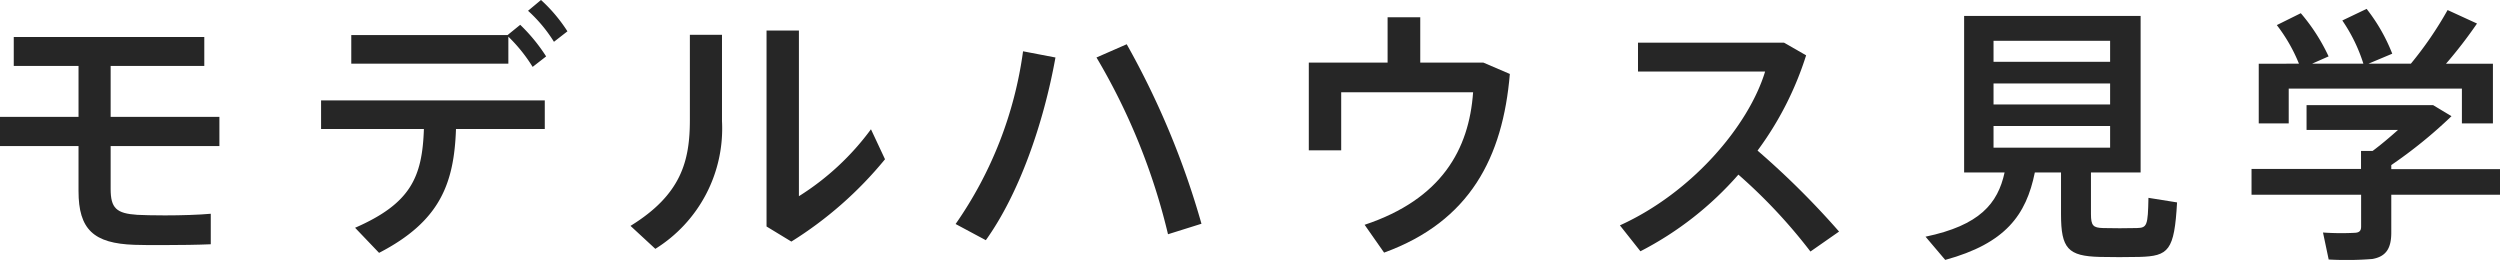 <svg xmlns="http://www.w3.org/2000/svg" width="166.792" height="17.34" viewBox="0 0 166.792 17.34">
  <g id="グループ_239" data-name="グループ 239" transform="translate(-876.604 -6738.33)">
    <path id="パス_1167" data-name="パス 1167" d="M881.843,6746.127v-3.4h-4.321V6740.8h12.712v1.928h-6.248v3.4h7.256v1.945h-7.256v2.862c0,1.279.378,1.638,1.782,1.728.36.02,1.08.037,1.837.037,1.1,0,2.269-.037,3.061-.109v2.035c-.829.037-2.053.055-3.187.055-.774,0-1.477,0-1.909-.018-2.719-.092-3.727-1.027-3.727-3.584v-3.006H876.6v-1.945Z" fill="#262626"/>
    <path id="パス_1168" data-name="パス 1168" d="M901.894,6755.2l-1.6-1.674c3.708-1.621,4.483-3.367,4.591-6.589h-6.86v-1.909H912.95v1.909h-5.924C906.9,6750.629,905.927,6753.113,901.894,6755.2Zm8.571-14.529.846-.686a11.546,11.546,0,0,1,1.729,2.108l-.9.7a10.482,10.482,0,0,0-1.62-2.016v1.8H900.04v-1.908Zm2.233-2.342a10.437,10.437,0,0,1,1.764,2.09l-.9.7a9.616,9.616,0,0,0-1.729-2.07Z" fill="#262626"/>
    <path id="パス_1169" data-name="パス 1169" d="M924.773,6740.652v5.762a9.451,9.451,0,0,1-4.447,8.518l-1.657-1.532c3.385-2.087,3.961-4.32,3.961-7.076v-5.672Zm5.132-.287v11.055a17.507,17.507,0,0,0,4.807-4.465l.937,2a25.479,25.479,0,0,1-6.248,5.492l-1.656-1.007v-13.073Z" fill="#262626"/>
    <path id="パス_1170" data-name="パス 1170" d="M947.021,6742.166c-.792,4.393-2.413,9.074-4.646,12.189l-2.016-1.08a26.3,26.3,0,0,0,4.5-11.523Zm9.741,11.092-2.232.7a42.274,42.274,0,0,0-4.772-11.793l2.017-.883A54.92,54.92,0,0,1,956.762,6753.258Z" fill="#262626"/>
    <path id="パス_1171" data-name="パス 1171" d="M969.18,6742.508v-3.026h2.179v3.026h4.213l1.764.756c-.468,5.545-2.646,9.832-8.39,11.92l-1.3-1.856c5.132-1.709,6.969-5.023,7.238-8.84h-8.8v3.871h-2.161v-5.851Z" fill="#262626"/>
    <path id="パス_1172" data-name="パス 1172" d="M999.3,6753.779l-1.909,1.332a35.508,35.508,0,0,0-4.807-5.131,22.1,22.1,0,0,1-6.536,5.114l-1.369-1.729c4.808-2.179,8.589-6.644,9.688-10.263h-8.481v-1.926h9.741l1.476.845a21.615,21.615,0,0,1-3.241,6.356A55.023,55.023,0,0,1,999.3,6753.779Z" fill="#262626"/>
    <path id="パス_1173" data-name="パス 1173" d="M1006.383,6755.67c-.414-.486-.828-.973-1.314-1.549,3.619-.756,4.825-2.215,5.275-4.285h-2.7v-10.443h11.775v10.443h-3.313v2.773c0,.774.144.918.811.936.593.018,1.62.018,2.25,0,.684-.018.738-.162.774-2.016l1.909.305c-.181,3.223-.558,3.584-2.521,3.637-.774.019-1.909.019-2.628,0-2.125-.053-2.593-.557-2.593-2.844v-2.791h-1.747C1011.785,6752.682,1010.4,6754.57,1006.383,6755.67Zm3.223-13.217h7.778v-1.4h-7.778Zm0,2.846h7.778v-1.4h-7.778Zm0,2.881h7.778v-1.442h-7.778Z" fill="#262626"/>
    <path id="パス_1174" data-name="パス 1174" d="M1034.124,6749.6V6748.4h.774c.558-.415,1.152-.918,1.692-1.4h-6.1v-1.656h8.444l1.225.738a31.1,31.1,0,0,1-4.016,3.26v.27h7.256v1.711h-7.256v2.521c0,1.025-.324,1.6-1.261,1.764a21.387,21.387,0,0,1-2.916.035l-.379-1.8a17.673,17.673,0,0,0,2.143.018c.307-.018.4-.163.4-.414v-2.125h-7.311V6749.6Zm-4.141-7.022a10.885,10.885,0,0,0-1.477-2.574l1.6-.793a12.547,12.547,0,0,1,1.854,2.881l-1.1.486h3.421a10.84,10.84,0,0,0-1.405-2.881l1.62-.775a11.771,11.771,0,0,1,1.711,2.99l-1.585.666h2.828A24.2,24.2,0,0,0,1039.9,6739l1.962.9a30.177,30.177,0,0,1-2.071,2.684h3.133v3.979h-2.07v-2.323H1029.3v2.323h-2v-3.979Z" fill="#262626"/>
  </g>
</svg>
